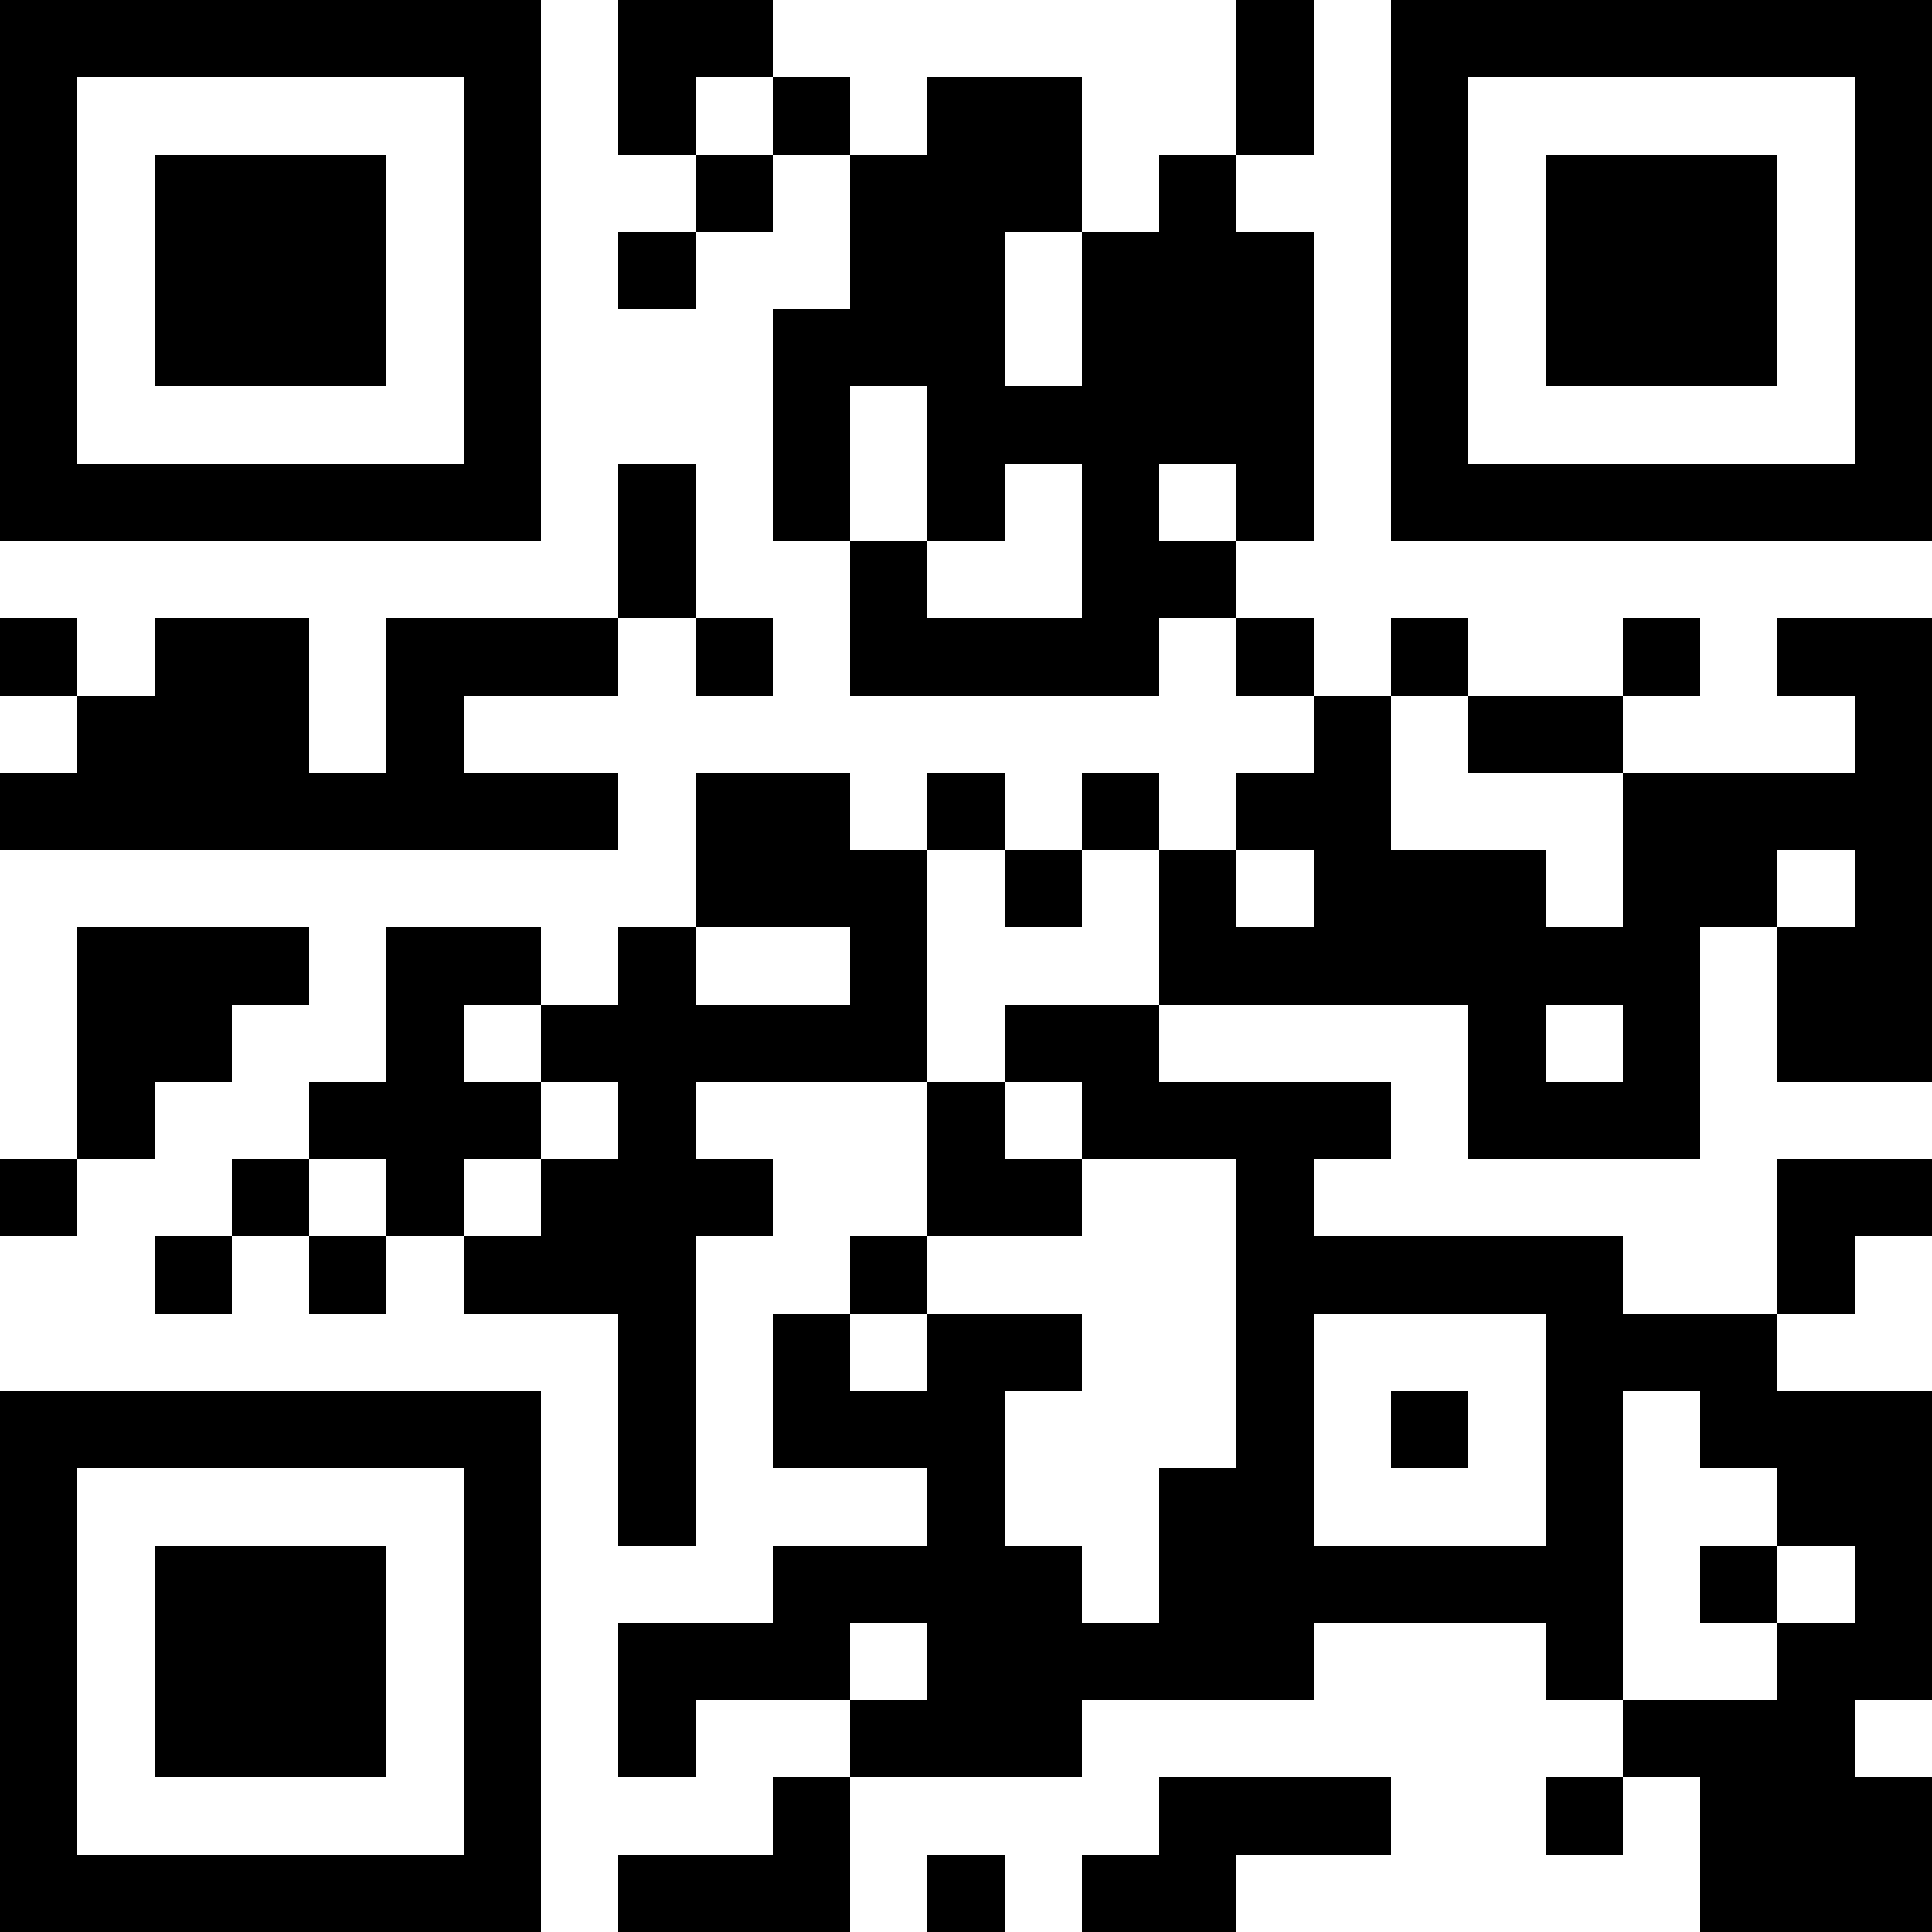 <?xml version="1.0" encoding="UTF-8"?>
<svg xmlns="http://www.w3.org/2000/svg" version="1.1" width="300" height="300" viewBox="0 0 300 300"><rect x="0" y="0" width="300" height="300" fill="#ffffff"/><g transform="scale(12)"><g transform="translate(0,0)"><path fill-rule="evenodd" d="M8 0L8 2L9 2L9 3L8 3L8 4L9 4L9 3L10 3L10 2L11 2L11 4L10 4L10 7L11 7L11 9L15 9L15 8L16 8L16 9L17 9L17 10L16 10L16 11L15 11L15 10L14 10L14 11L13 11L13 10L12 10L12 11L11 11L11 10L9 10L9 12L8 12L8 13L7 13L7 12L5 12L5 14L4 14L4 15L3 15L3 16L2 16L2 17L3 17L3 16L4 16L4 17L5 17L5 16L6 16L6 17L8 17L8 20L9 20L9 16L10 16L10 15L9 15L9 14L12 14L12 16L11 16L11 17L10 17L10 19L12 19L12 20L10 20L10 21L8 21L8 23L9 23L9 22L11 22L11 23L10 23L10 24L8 24L8 25L11 25L11 23L14 23L14 22L17 22L17 21L20 21L20 22L21 22L21 23L20 23L20 24L21 24L21 23L22 23L22 25L25 25L25 23L24 23L24 22L25 22L25 18L23 18L23 17L24 17L24 16L25 16L25 15L23 15L23 17L21 17L21 16L17 16L17 15L18 15L18 14L15 14L15 13L19 13L19 15L22 15L22 12L23 12L23 14L25 14L25 8L23 8L23 9L24 9L24 10L21 10L21 9L22 9L22 8L21 8L21 9L19 9L19 8L18 8L18 9L17 9L17 8L16 8L16 7L17 7L17 3L16 3L16 2L17 2L17 0L16 0L16 2L15 2L15 3L14 3L14 1L12 1L12 2L11 2L11 1L10 1L10 0ZM9 1L9 2L10 2L10 1ZM13 3L13 5L14 5L14 3ZM11 5L11 7L12 7L12 8L14 8L14 6L13 6L13 7L12 7L12 5ZM8 6L8 8L5 8L5 10L4 10L4 8L2 8L2 9L1 9L1 8L0 8L0 9L1 9L1 10L0 10L0 11L8 11L8 10L6 10L6 9L8 9L8 8L9 8L9 9L10 9L10 8L9 8L9 6ZM15 6L15 7L16 7L16 6ZM18 9L18 11L20 11L20 12L21 12L21 10L19 10L19 9ZM12 11L12 14L13 14L13 15L14 15L14 16L12 16L12 17L11 17L11 18L12 18L12 17L14 17L14 18L13 18L13 20L14 20L14 21L15 21L15 19L16 19L16 15L14 15L14 14L13 14L13 13L15 13L15 11L14 11L14 12L13 12L13 11ZM16 11L16 12L17 12L17 11ZM23 11L23 12L24 12L24 11ZM1 12L1 15L0 15L0 16L1 16L1 15L2 15L2 14L3 14L3 13L4 13L4 12ZM9 12L9 13L11 13L11 12ZM6 13L6 14L7 14L7 15L6 15L6 16L7 16L7 15L8 15L8 14L7 14L7 13ZM20 13L20 14L21 14L21 13ZM4 15L4 16L5 16L5 15ZM17 17L17 20L20 20L20 17ZM18 18L18 19L19 19L19 18ZM21 18L21 22L23 22L23 21L24 21L24 20L23 20L23 19L22 19L22 18ZM22 20L22 21L23 21L23 20ZM11 21L11 22L12 22L12 21ZM15 23L15 24L14 24L14 25L16 25L16 24L18 24L18 23ZM12 24L12 25L13 25L13 24ZM0 0L7 0L7 7L0 7ZM1 1L1 6L6 6L6 1ZM2 2L5 2L5 5L2 5ZM18 0L25 0L25 7L18 7ZM19 1L19 6L24 6L24 1ZM20 2L23 2L23 5L20 5ZM0 18L7 18L7 25L0 25ZM1 19L1 24L6 24L6 19ZM2 20L5 20L5 23L2 23Z" fill="#000000"/></g></g></svg>
